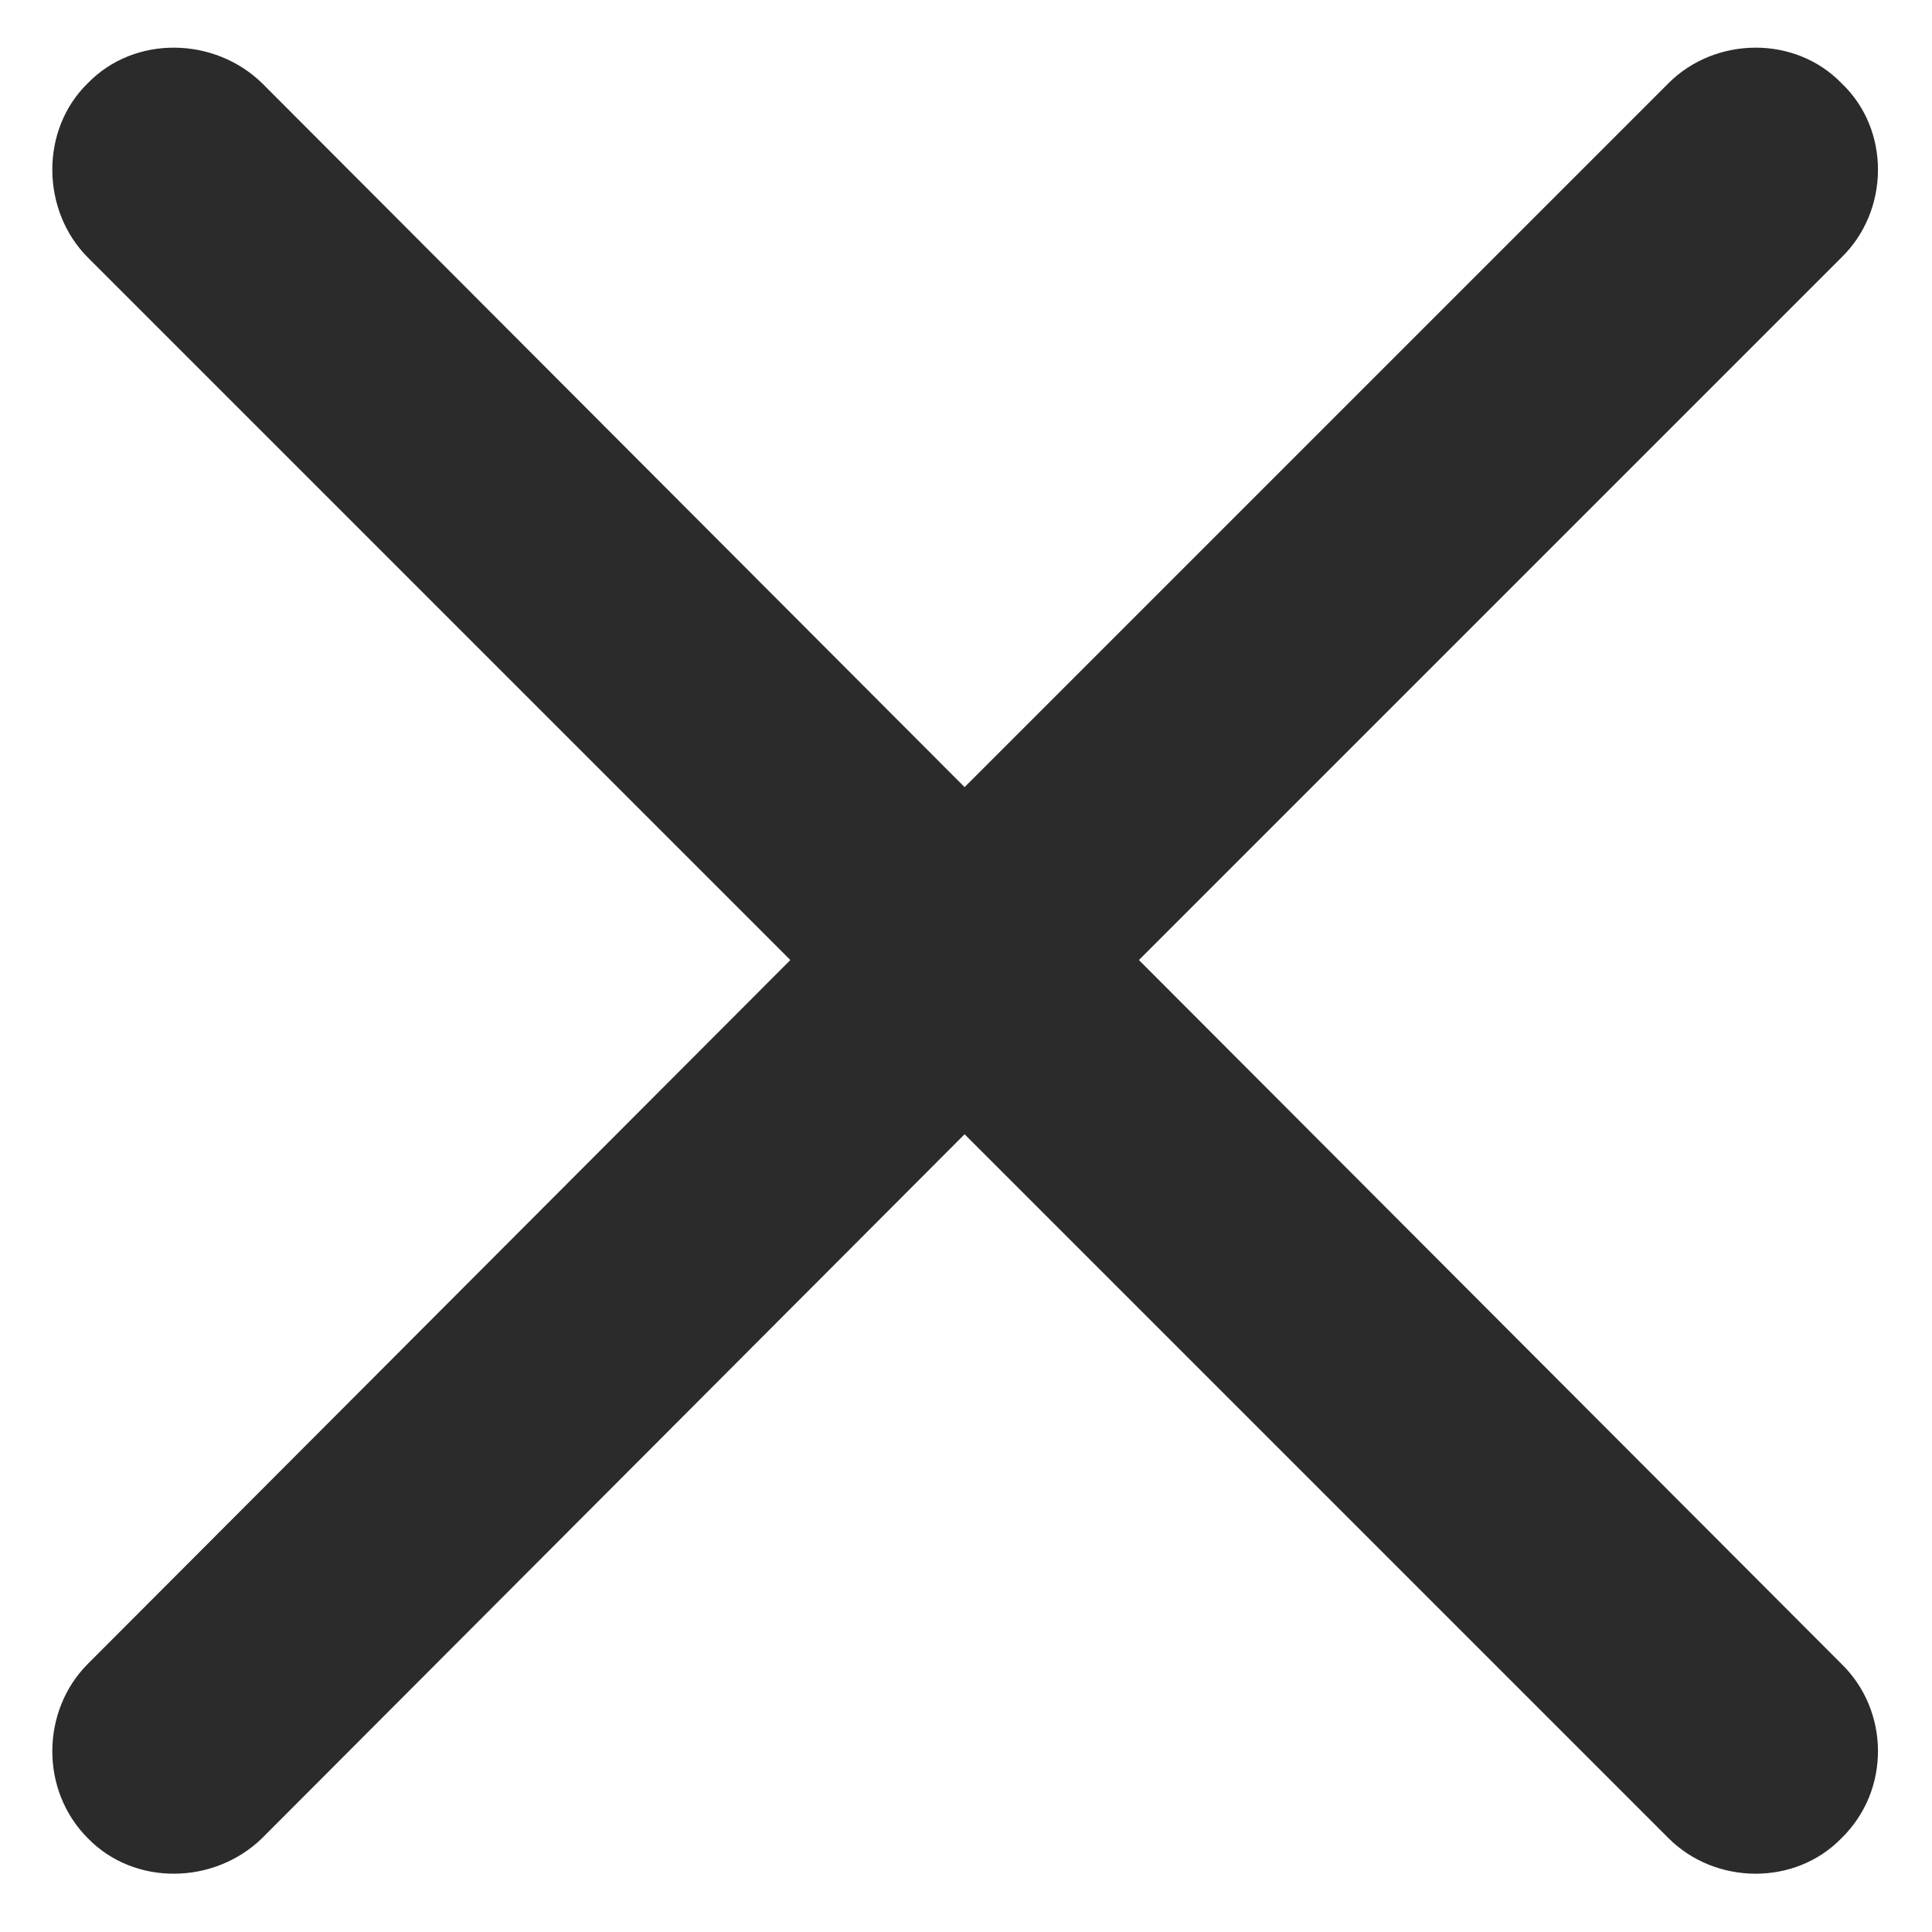 <svg width="22" height="22" viewBox="0 0 22 22" fill="none" xmlns="http://www.w3.org/2000/svg">
<path d="M1 18.947C0.469 19.479 0.453 20.385 1 20.932C1.531 21.479 2.438 21.463 2.984 20.932L10.984 12.916L19 20.932C19.531 21.463 20.438 21.479 20.969 20.932C21.531 20.385 21.516 19.479 20.969 18.947L12.969 10.932L20.969 2.932C21.516 2.4 21.531 1.479 20.969 0.947C20.438 0.4 19.531 0.416 19 0.947L10.984 8.963L2.984 0.947C2.438 0.416 1.531 0.4 1 0.947C0.453 1.479 0.469 2.4 1 2.932L9 10.932L1 18.947Z" fill="#2B2B2B"/>
</svg>
